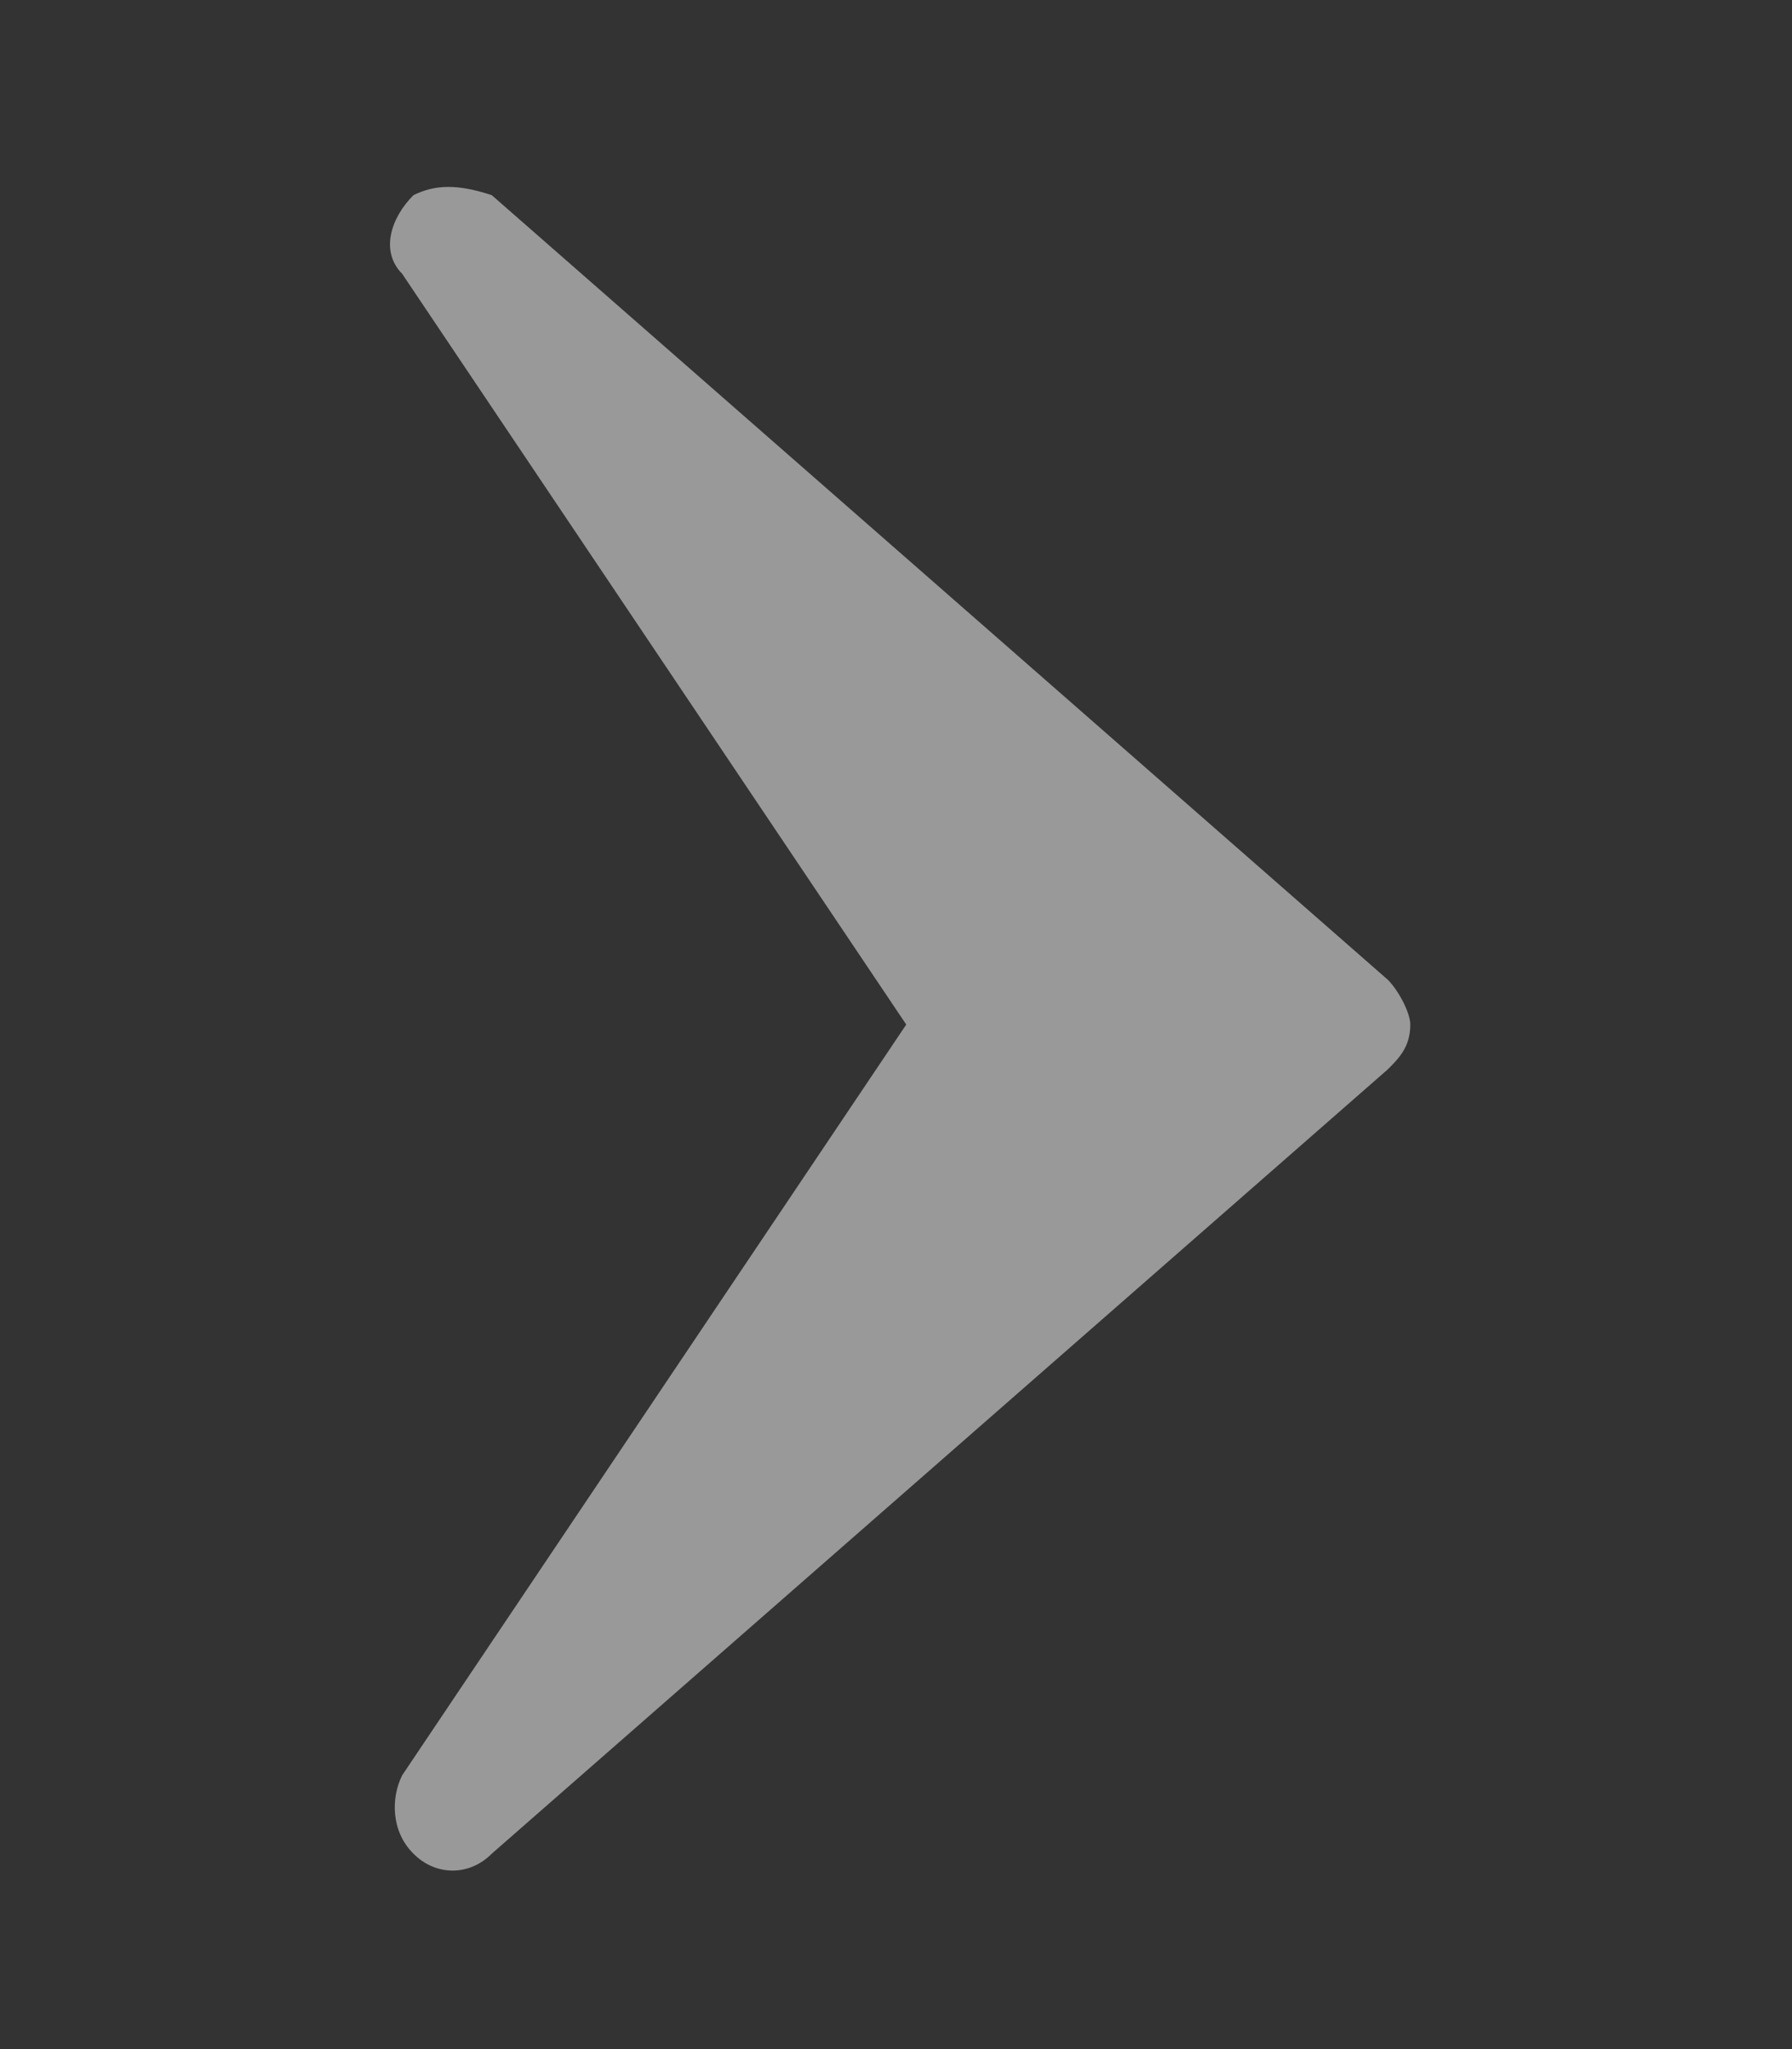 <svg width="7" height="8" viewBox="0 0 7 8" fill="none" xmlns="http://www.w3.org/2000/svg">
<rect x="0" y="0" width="7" height="8" fill="#333333" stroke="none"/>
<path d="M1.615 0.762C1.527 0.85 1.484 0.981 1.571 1.069L3.54 4L1.571 6.931C1.527 7.019 1.527 7.15 1.615 7.237C1.702 7.325 1.834 7.325 1.921 7.237L5.421 4.175C5.465 4.131 5.509 4.087 5.509 4C5.509 3.956 5.465 3.869 5.421 3.825L1.921 0.762C1.79 0.719 1.702 0.719 1.615 0.762Z" fill="white" fill-opacity="0.5"/>
</svg>
